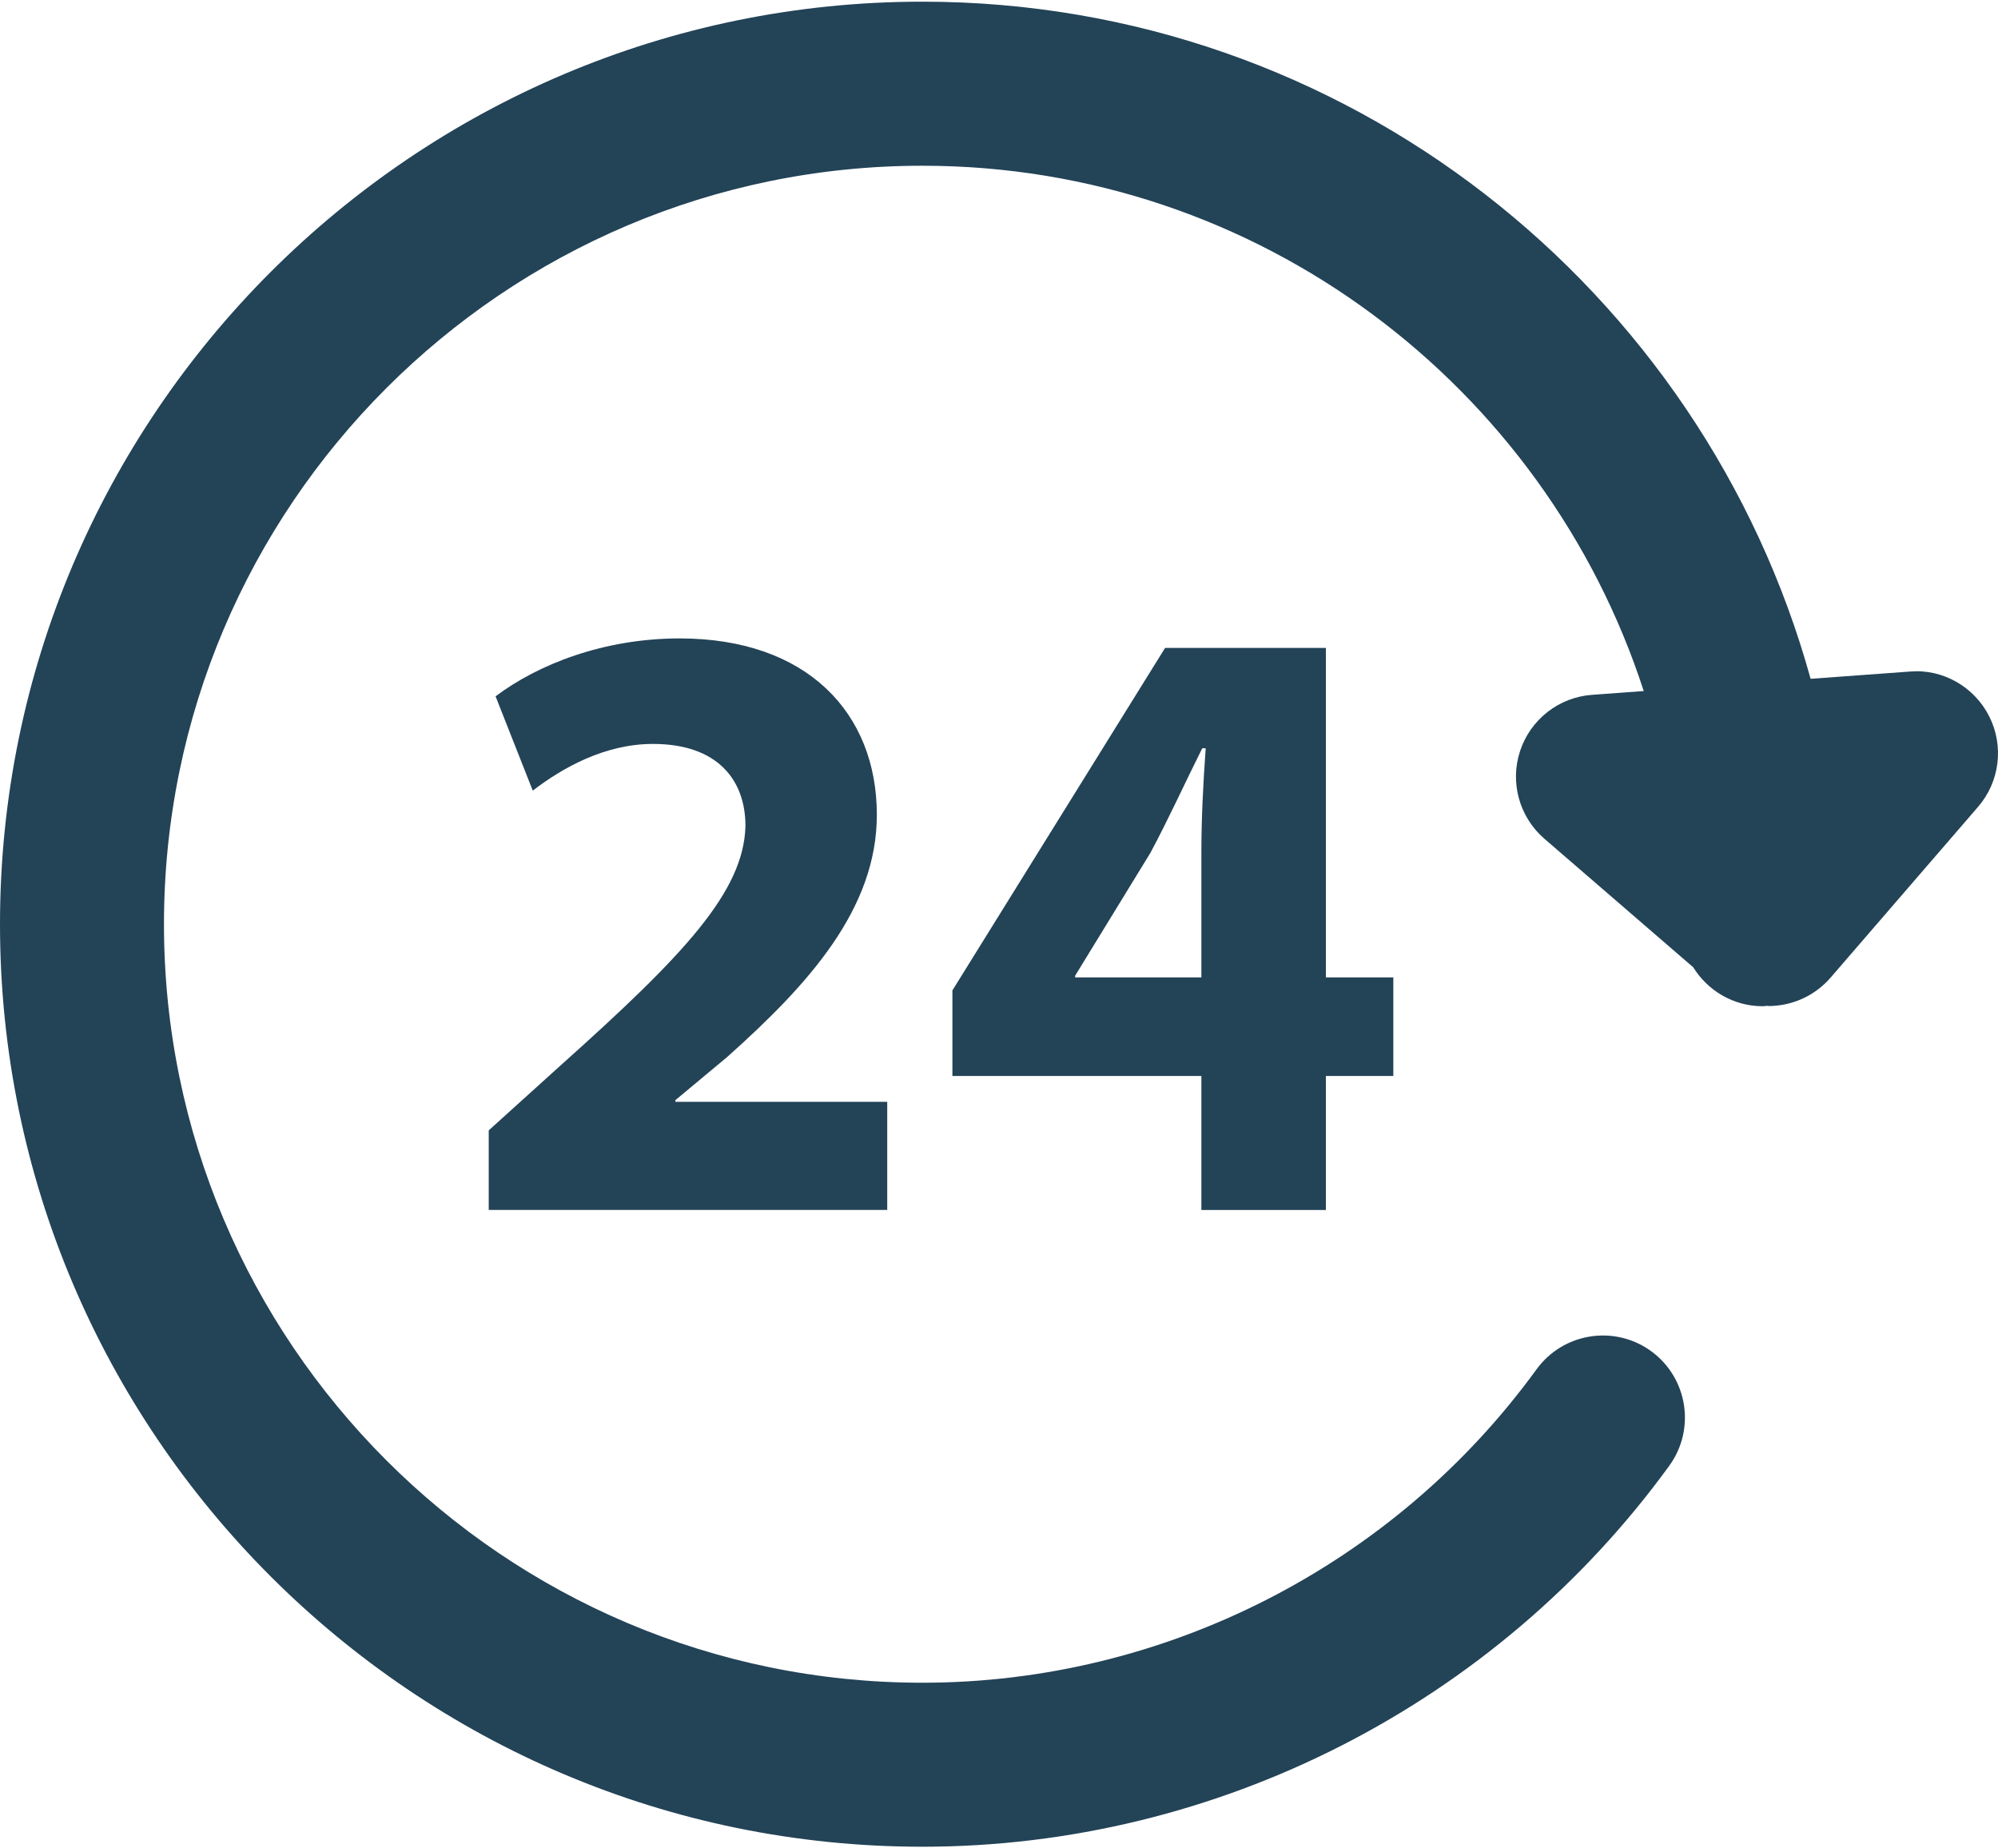 <?xml version="1.0" encoding="UTF-8"?>
<svg xmlns="http://www.w3.org/2000/svg" width="800" height="740" viewBox="0 0 800 740" fill="none">
  <path d="M796.511 286.844C790.527 274.946 777.857 267.712 764.766 268.851L724.971 271.759C681.806 115.74 538.922 0.671 369.334 0.671C165.683 0.668 0 166.364 0 370C0 573.652 165.683 739.332 369.332 739.332C487.214 739.332 599.011 682.301 668.389 586.797C679.037 572.105 675.762 551.597 661.099 540.92C646.406 530.259 625.883 533.573 615.235 548.195C558.162 626.76 466.241 673.675 369.316 673.675C201.865 673.675 65.652 537.449 65.652 370.01C65.652 202.571 201.867 66.351 369.319 66.351C504.181 66.351 618.664 154.789 658.149 276.66L637.429 278.176C624.196 279.132 612.833 288.008 608.662 300.596C604.476 313.209 608.324 327.088 618.354 335.768L677.968 387.249C683.768 396.59 694.024 402.84 705.795 402.84C706.413 402.84 706.988 402.701 707.593 402.672C707.789 402.672 707.944 402.757 708.127 402.757C708.915 402.757 709.716 402.745 710.529 402.672C719.209 402.027 727.272 397.967 732.977 391.379L791.986 323.054C800.697 313.013 802.466 298.698 796.511 286.844Z" fill="#234357"></path>
  <path d="M195.687 484.426V452.539L224.764 426.259C273.913 382.293 297.794 357.007 298.481 330.711C298.481 312.352 287.412 297.827 261.427 297.827C242.057 297.827 225.087 307.491 213.316 316.523L198.427 278.765C215.395 265.997 241.69 255.589 272.16 255.589C323.052 255.589 351.088 285.353 351.088 326.202C351.088 363.931 323.754 394.062 291.206 423.126L270.432 440.432V441.106H355.246V484.398H195.687V484.426Z" fill="#234357"></path>
  <path d="M481.033 484.426V430.753H381.343V396.508L466.496 259.396H530.887V391.296H557.886V430.753H530.887V484.426H481.033ZM481.033 391.296V341.457C481.033 327.945 481.723 314.123 482.761 299.571H481.385C474.094 314.123 468.208 327.271 460.61 341.457L430.495 390.606V391.296H481.033Z" fill="#234357"></path>
</svg>
